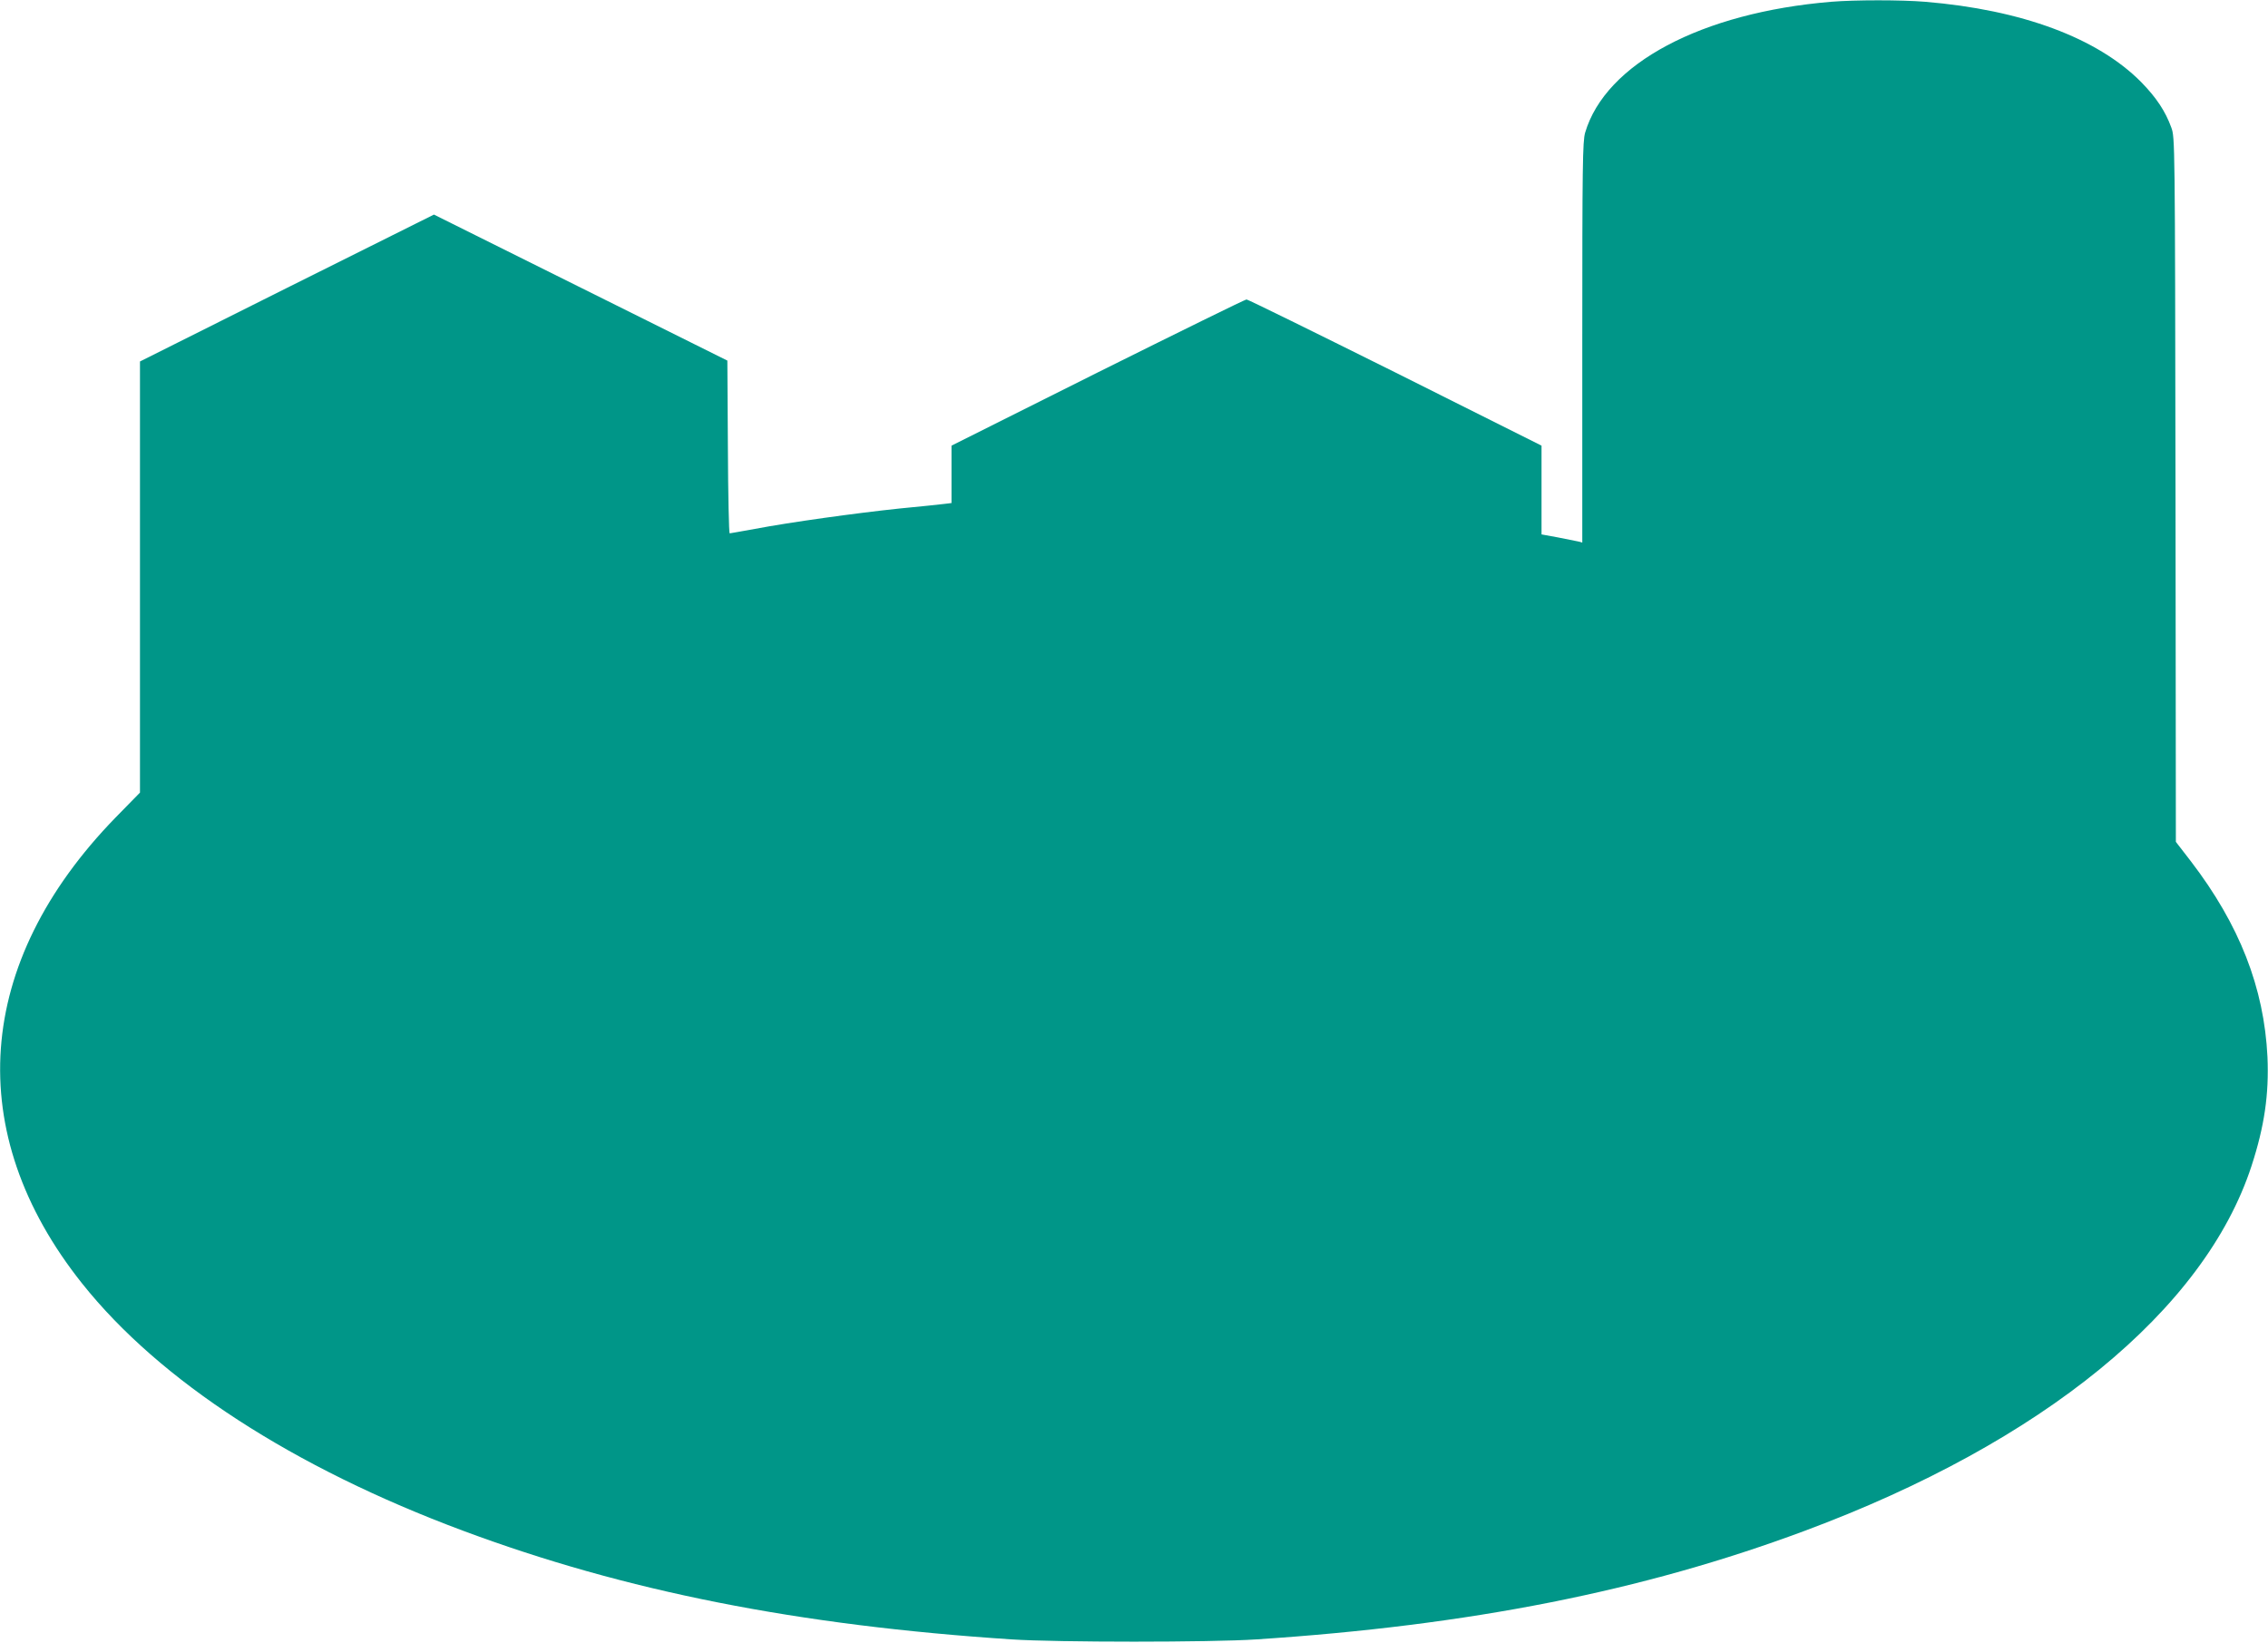 <?xml version="1.0" standalone="no"?>
<!DOCTYPE svg PUBLIC "-//W3C//DTD SVG 20010904//EN"
 "http://www.w3.org/TR/2001/REC-SVG-20010904/DTD/svg10.dtd">
<svg version="1.0" xmlns="http://www.w3.org/2000/svg"
 width="1280pt" height="927pt" viewBox="0 0 1280 927"
 preserveAspectRatio="xMidYMid meet">
<g transform="translate(0,927) scale(0.1,-0.1)"
fill="#009688" stroke="none">
<path d="M10335 9260 c-732 -61 -1274 -349 -1389 -739 -14 -49 -16 -179 -16
-1184 l0 -1129 -22 6 c-13 3 -65 13 -115 23 l-93 17 0 251 0 250 -825 413
c-454 226 -832 412 -840 412 -8 0 -386 -186 -840 -412 l-825 -413 0 -162 0
-162 -42 -5 c-24 -3 -137 -15 -253 -26 -239 -25 -616 -77 -815 -115 -74 -13
-138 -25 -142 -25 -4 0 -9 219 -10 488 l-3 487 -828 412 -828 412 -830 -414
-829 -415 0 -1216 0 -1217 -138 -141 c-797 -819 -866 -1779 -188 -2630 438
-550 1191 -1038 2150 -1395 915 -341 1891 -534 3096 -613 257 -17 1123 -17
1380 0 1205 79 2181 272 3096 613 1342 499 2256 1246 2521 2059 73 224 99 404
90 615 -19 391 -158 746 -432 1104 l-85 110 -2 1988 c-3 1977 -3 1988 -24
2044 -33 91 -84 168 -169 255 -246 249 -674 409 -1221 454 -134 11 -394 11
-529 0z"/>
</g>
</svg>
